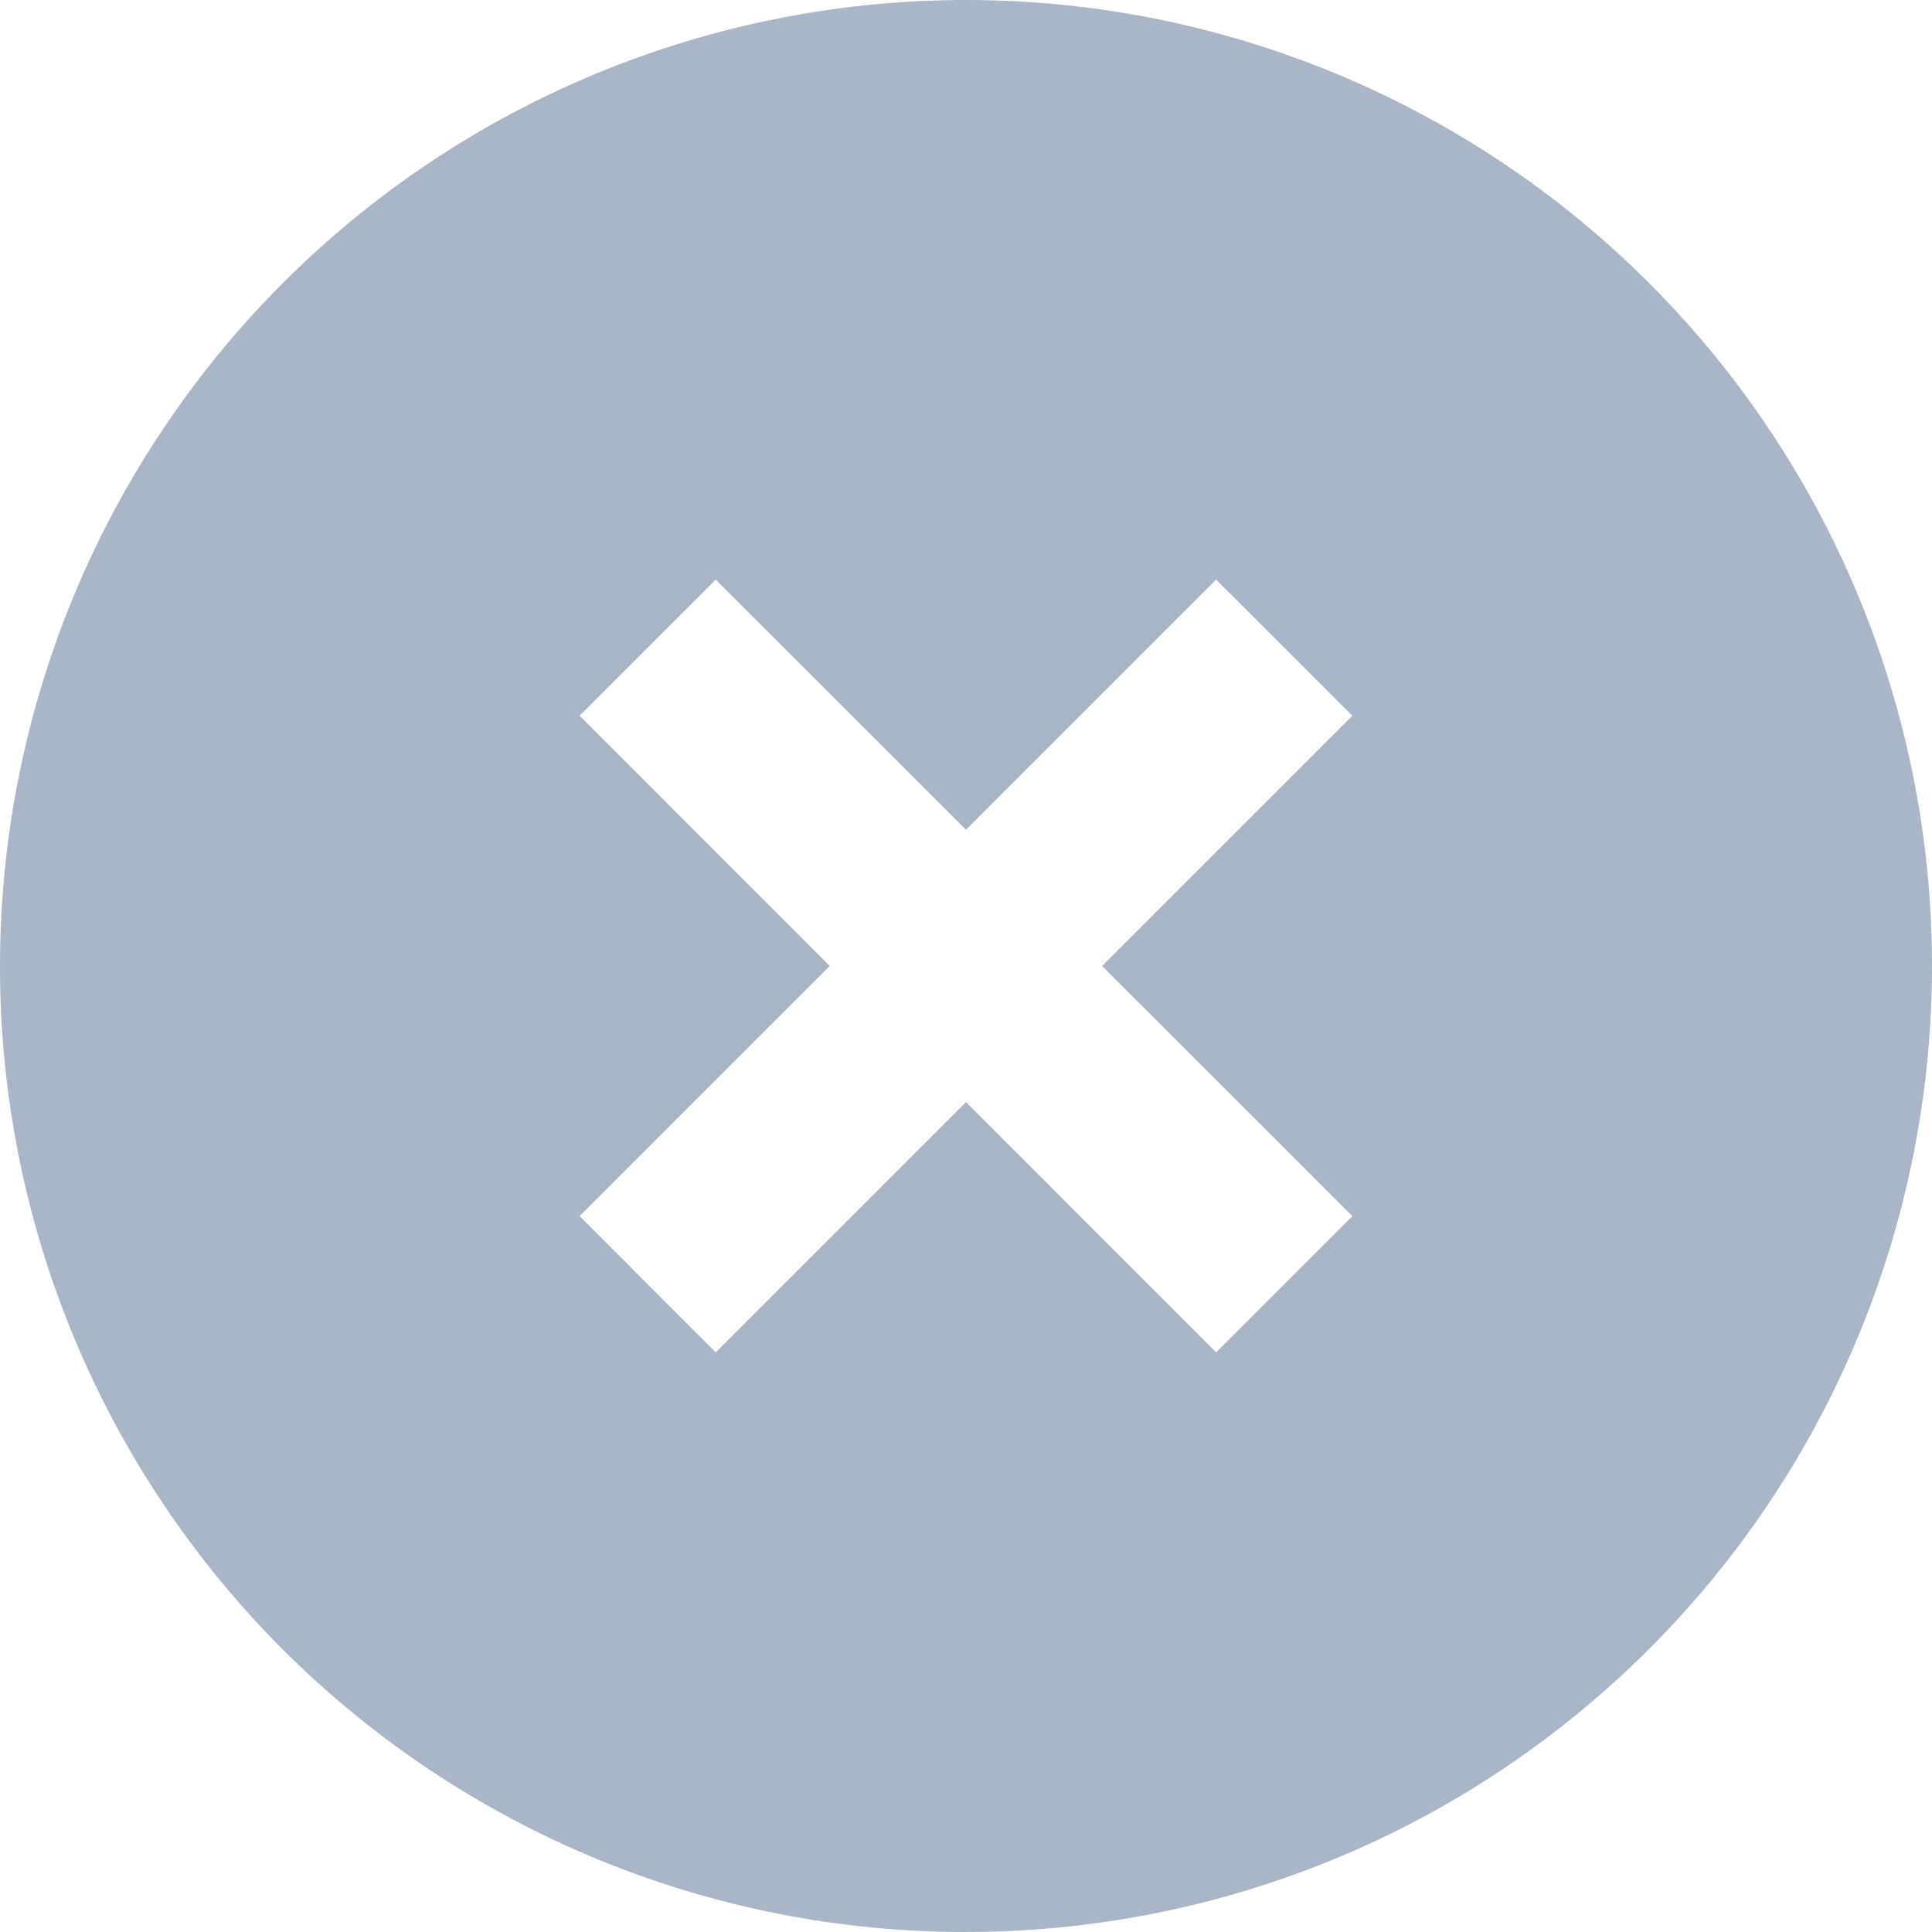 <svg width="17" height="17" viewBox="0 0 17 17" fill="none" xmlns="http://www.w3.org/2000/svg">
<g id="del" clip-path="url(#clip0_2002_5458)">
<path id="&#237;&#140;&#168;&#236;&#138;&#164; 35" fill-rule="evenodd" clip-rule="evenodd" d="M3.25991e-06 8.5C3.25991e-06 6.819 0.499 5.175 1.433 3.778C2.366 2.38 3.694 1.29 5.247 0.647C6.8 0.004 8.509 -0.165 10.158 0.163C11.807 0.491 13.322 1.301 14.51 2.49C15.699 3.678 16.509 5.193 16.837 6.842C17.165 8.491 16.996 10.2 16.353 11.753C15.71 13.306 14.62 14.633 13.222 15.568C11.825 16.502 10.181 17 8.5 17C7.383 17.001 6.278 16.782 5.246 16.355C4.214 15.928 3.277 15.302 2.487 14.513C1.698 13.723 1.072 12.786 0.645 11.754C0.218 10.722 -0.001 9.617 3.25991e-06 8.5ZM8.5 7.301L10.701 5.1L11.9 6.298L9.698 8.5L11.9 10.701L10.701 11.9L8.5 9.698L6.298 11.9L5.1 10.701L7.301 8.5L5.1 6.298L6.298 5.1L8.5 7.301Z" fill="#A8B6C7"/>
</g>
<defs>
<clipPath id="clip0_2002_5458">
<rect width="17" height="17" fill="white"/>
</clipPath>
</defs>
</svg>
